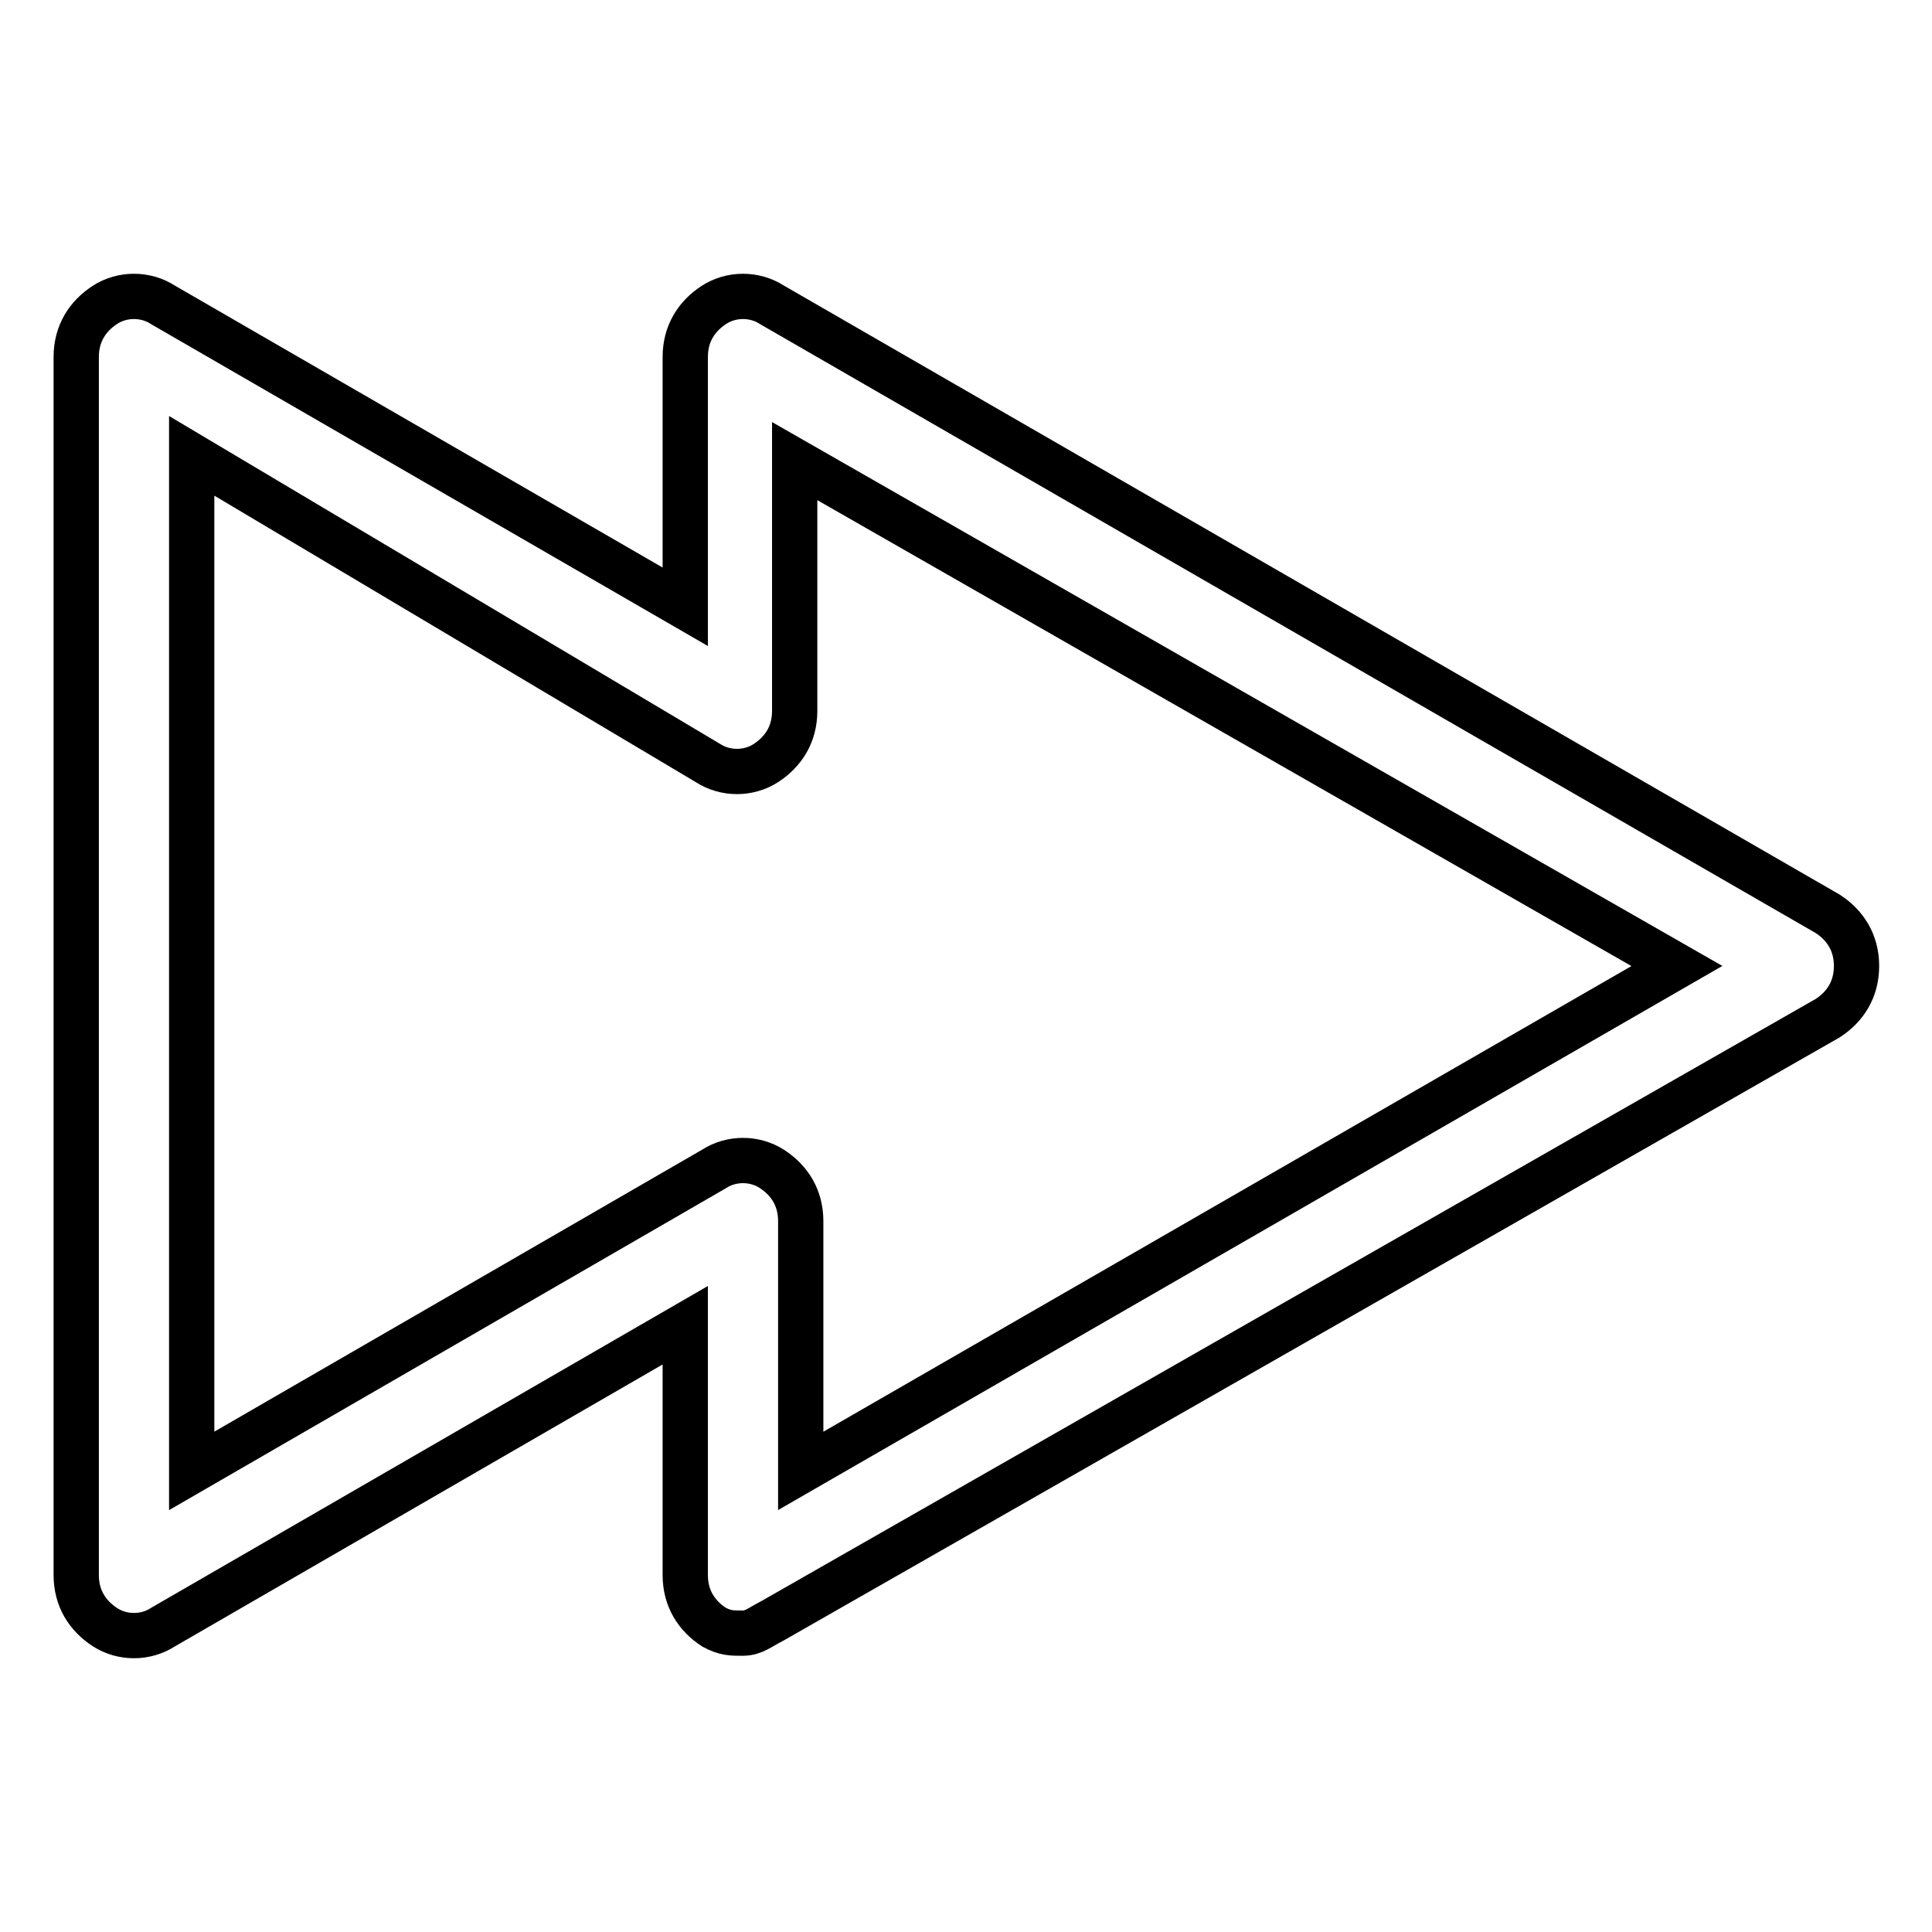 <?xml version="1.0" encoding="utf-8"?>
<!-- Svg Vector Icons : http://www.onlinewebfonts.com/icon -->
<!DOCTYPE svg PUBLIC "-//W3C//DTD SVG 1.1//EN" "http://www.w3.org/Graphics/SVG/1.1/DTD/svg11.dtd">
<svg version="1.1" xmlns="http://www.w3.org/2000/svg" xmlns:xlink="http://www.w3.org/1999/xlink" x="0px" y="0px" viewBox="0 0 256 256" enable-background="new 0 0 256 256" xml:space="preserve">
<g> <path stroke-width="6" fill-opacity="0" stroke="#000000"  d="M98.4,216.4c-1.5,0-2.3,0-3.8-0.8c-2.3-1.5-3.8-3.8-3.8-6.9v-33.1l-69.2,40c-2.3,1.5-5.4,1.5-7.7,0 c-2.3-1.5-3.8-3.8-3.8-6.9V47.3c0-3.1,1.5-5.4,3.8-6.9c2.3-1.5,5.4-1.5,7.7,0l69.2,40V47.3c0-3.1,1.5-5.4,3.8-6.9 c2.3-1.5,5.4-1.5,7.7,0l139.9,80.7c2.3,1.5,3.8,3.8,3.8,6.9c0,3.1-1.5,5.4-3.8,6.9l-139.9,79.9C100.7,215.6,99.9,216.4,98.4,216.4z  M25.4,60.4v134.5l69.2-40c2.3-1.5,5.4-1.5,7.7,0c2.3,1.5,3.8,3.8,3.8,6.9v33.1L222.2,128L105.3,61.1v33.1c0,3.1-1.5,5.4-3.8,6.9 c-2.3,1.5-5.4,1.5-7.7,0L25.4,60.4L25.4,60.4z"/></g>
</svg>